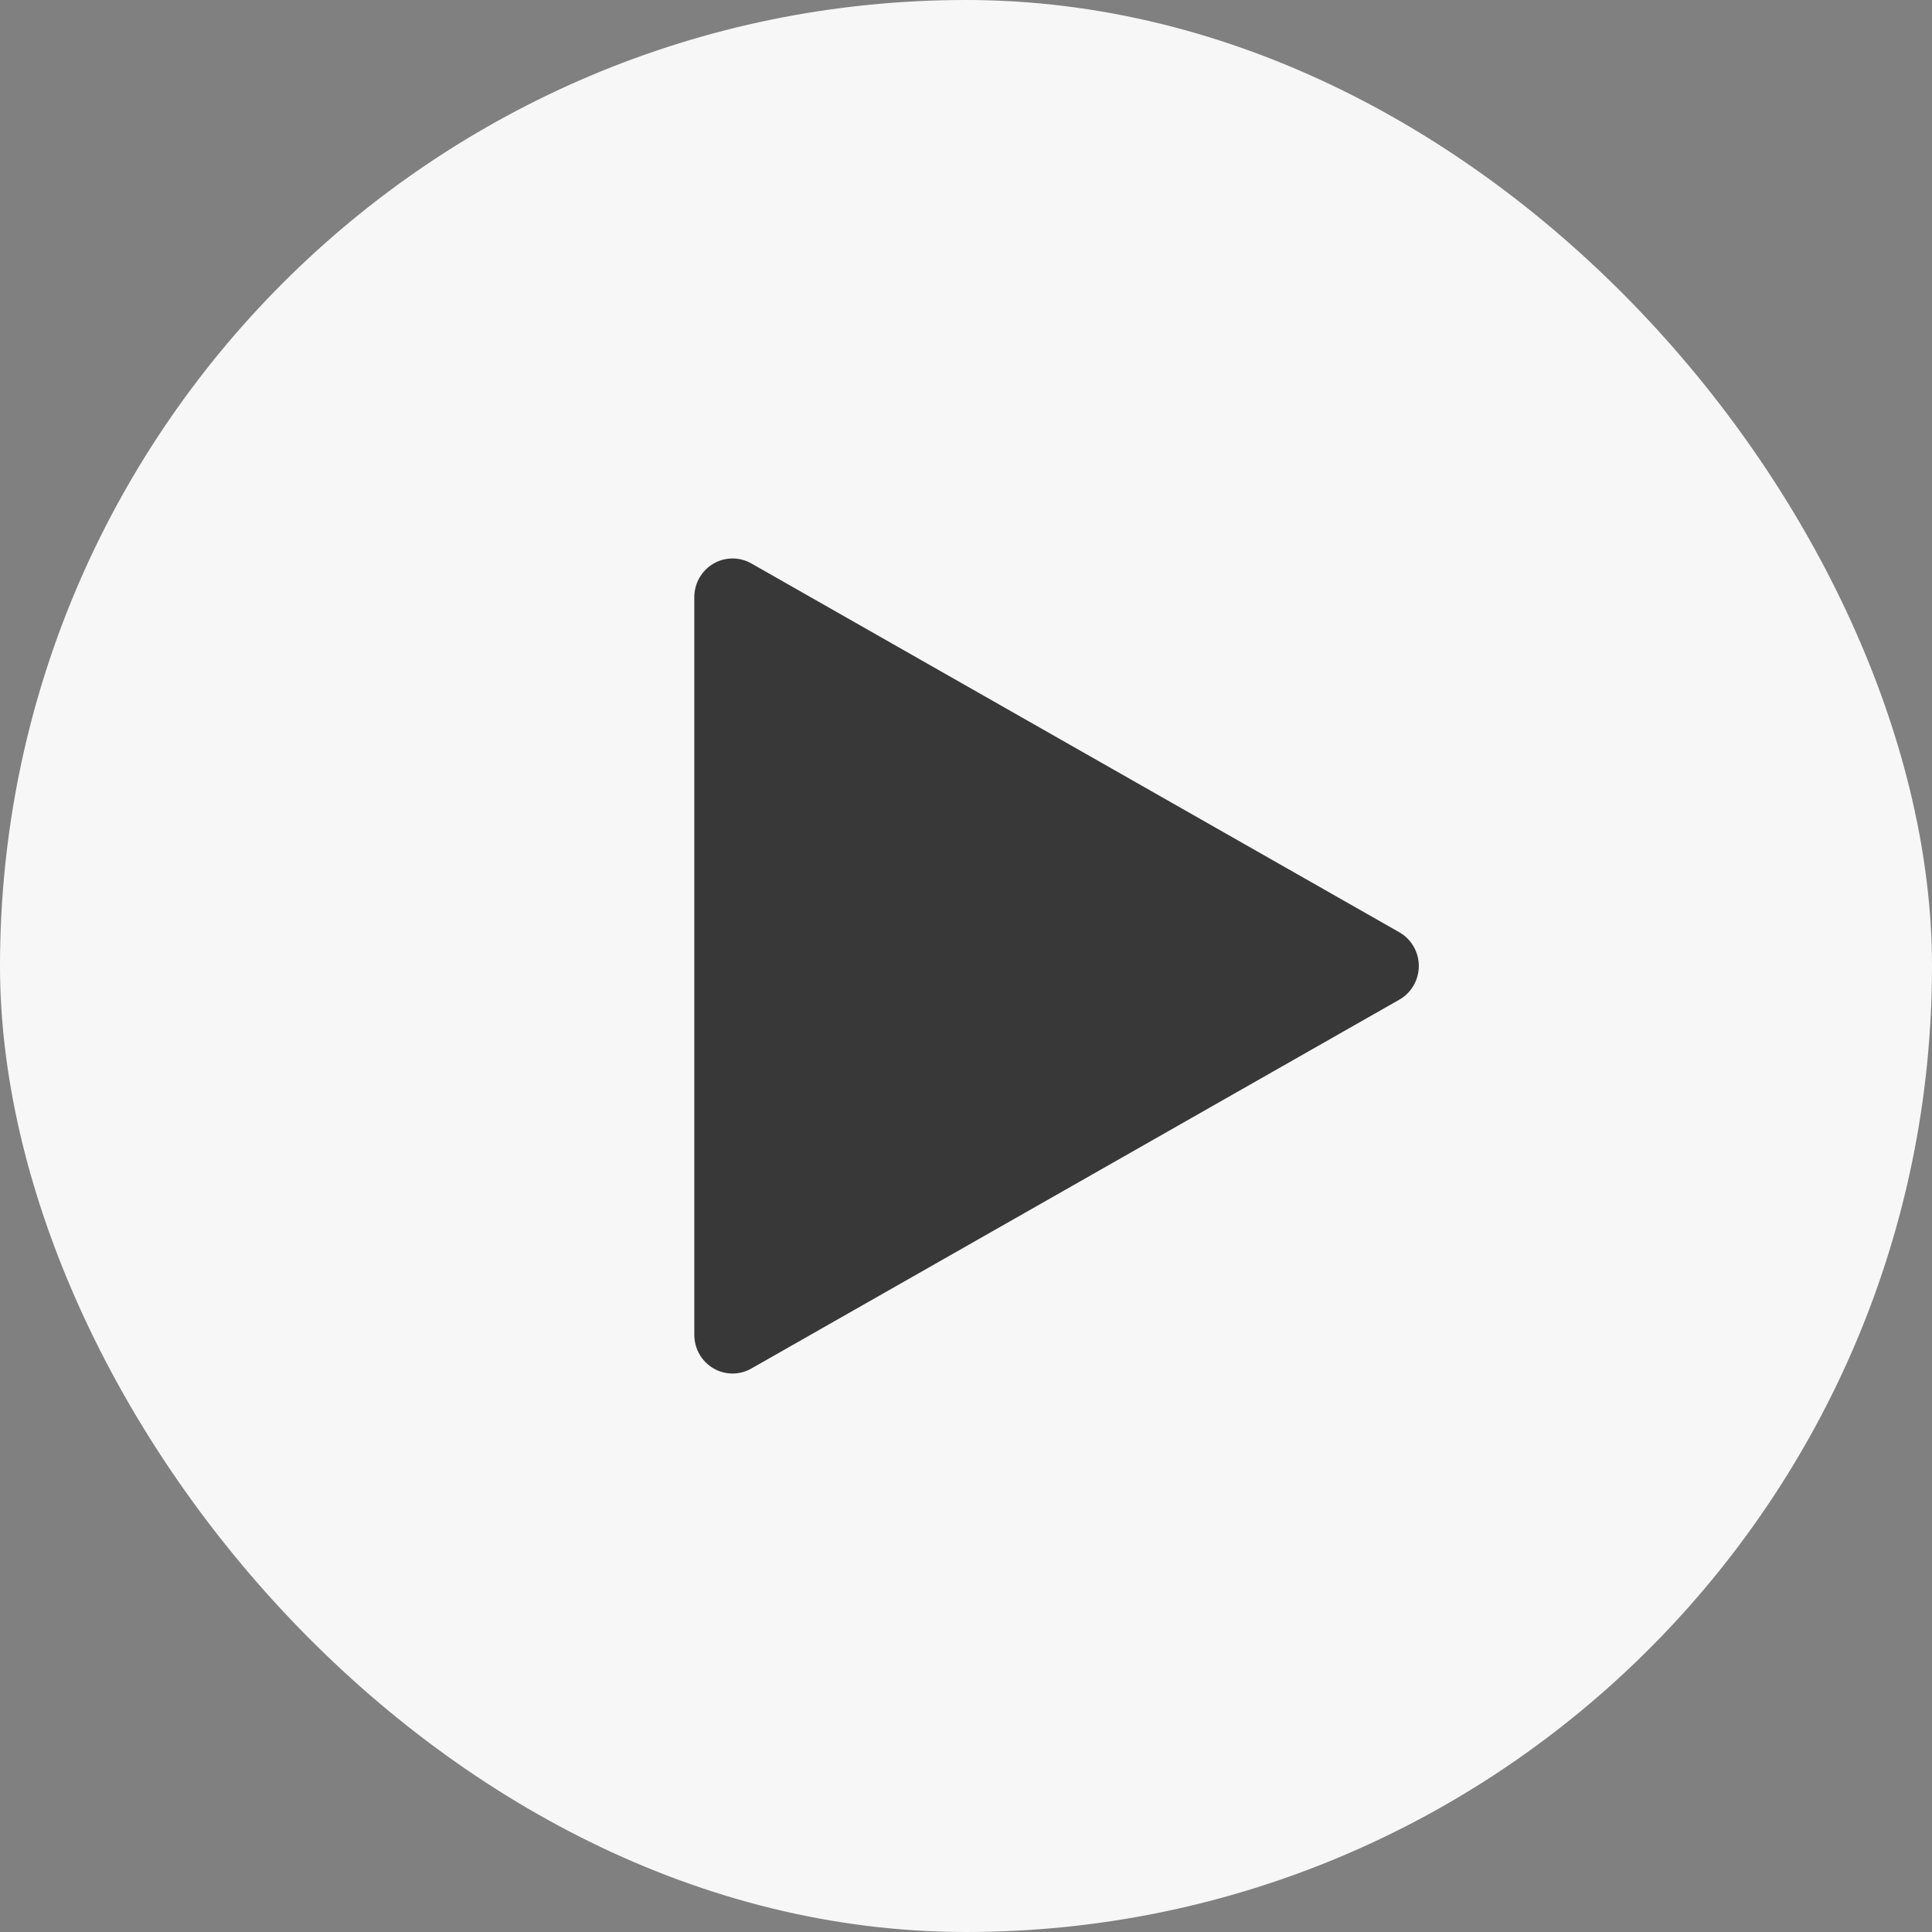 <svg width="64" height="64" viewBox="0 0 64 64" fill="none" xmlns="http://www.w3.org/2000/svg">
<rect x="0" y="0" width="64" height="64" fill="#808080" stroke="none"/>
<rect width="64" height="64" rx="32" fill="#F7F7F7"/>
<path d="M24.886 18.663L46.355 30.883C46.551 30.995 46.714 31.157 46.827 31.353C46.94 31.549 47 31.772 47 31.999C47 32.226 46.94 32.449 46.827 32.645C46.714 32.842 46.551 33.004 46.355 33.115L24.886 45.336C24.694 45.445 24.476 45.502 24.255 45.5C24.034 45.498 23.817 45.438 23.626 45.324C23.436 45.211 23.277 45.05 23.167 44.856C23.058 44.662 23 44.442 23 44.218V19.78C23 19.557 23.058 19.337 23.168 19.143C23.278 18.949 23.436 18.788 23.627 18.675C23.818 18.562 24.034 18.502 24.255 18.5C24.476 18.498 24.694 18.553 24.886 18.663Z" fill="#383838"/>
</svg>
